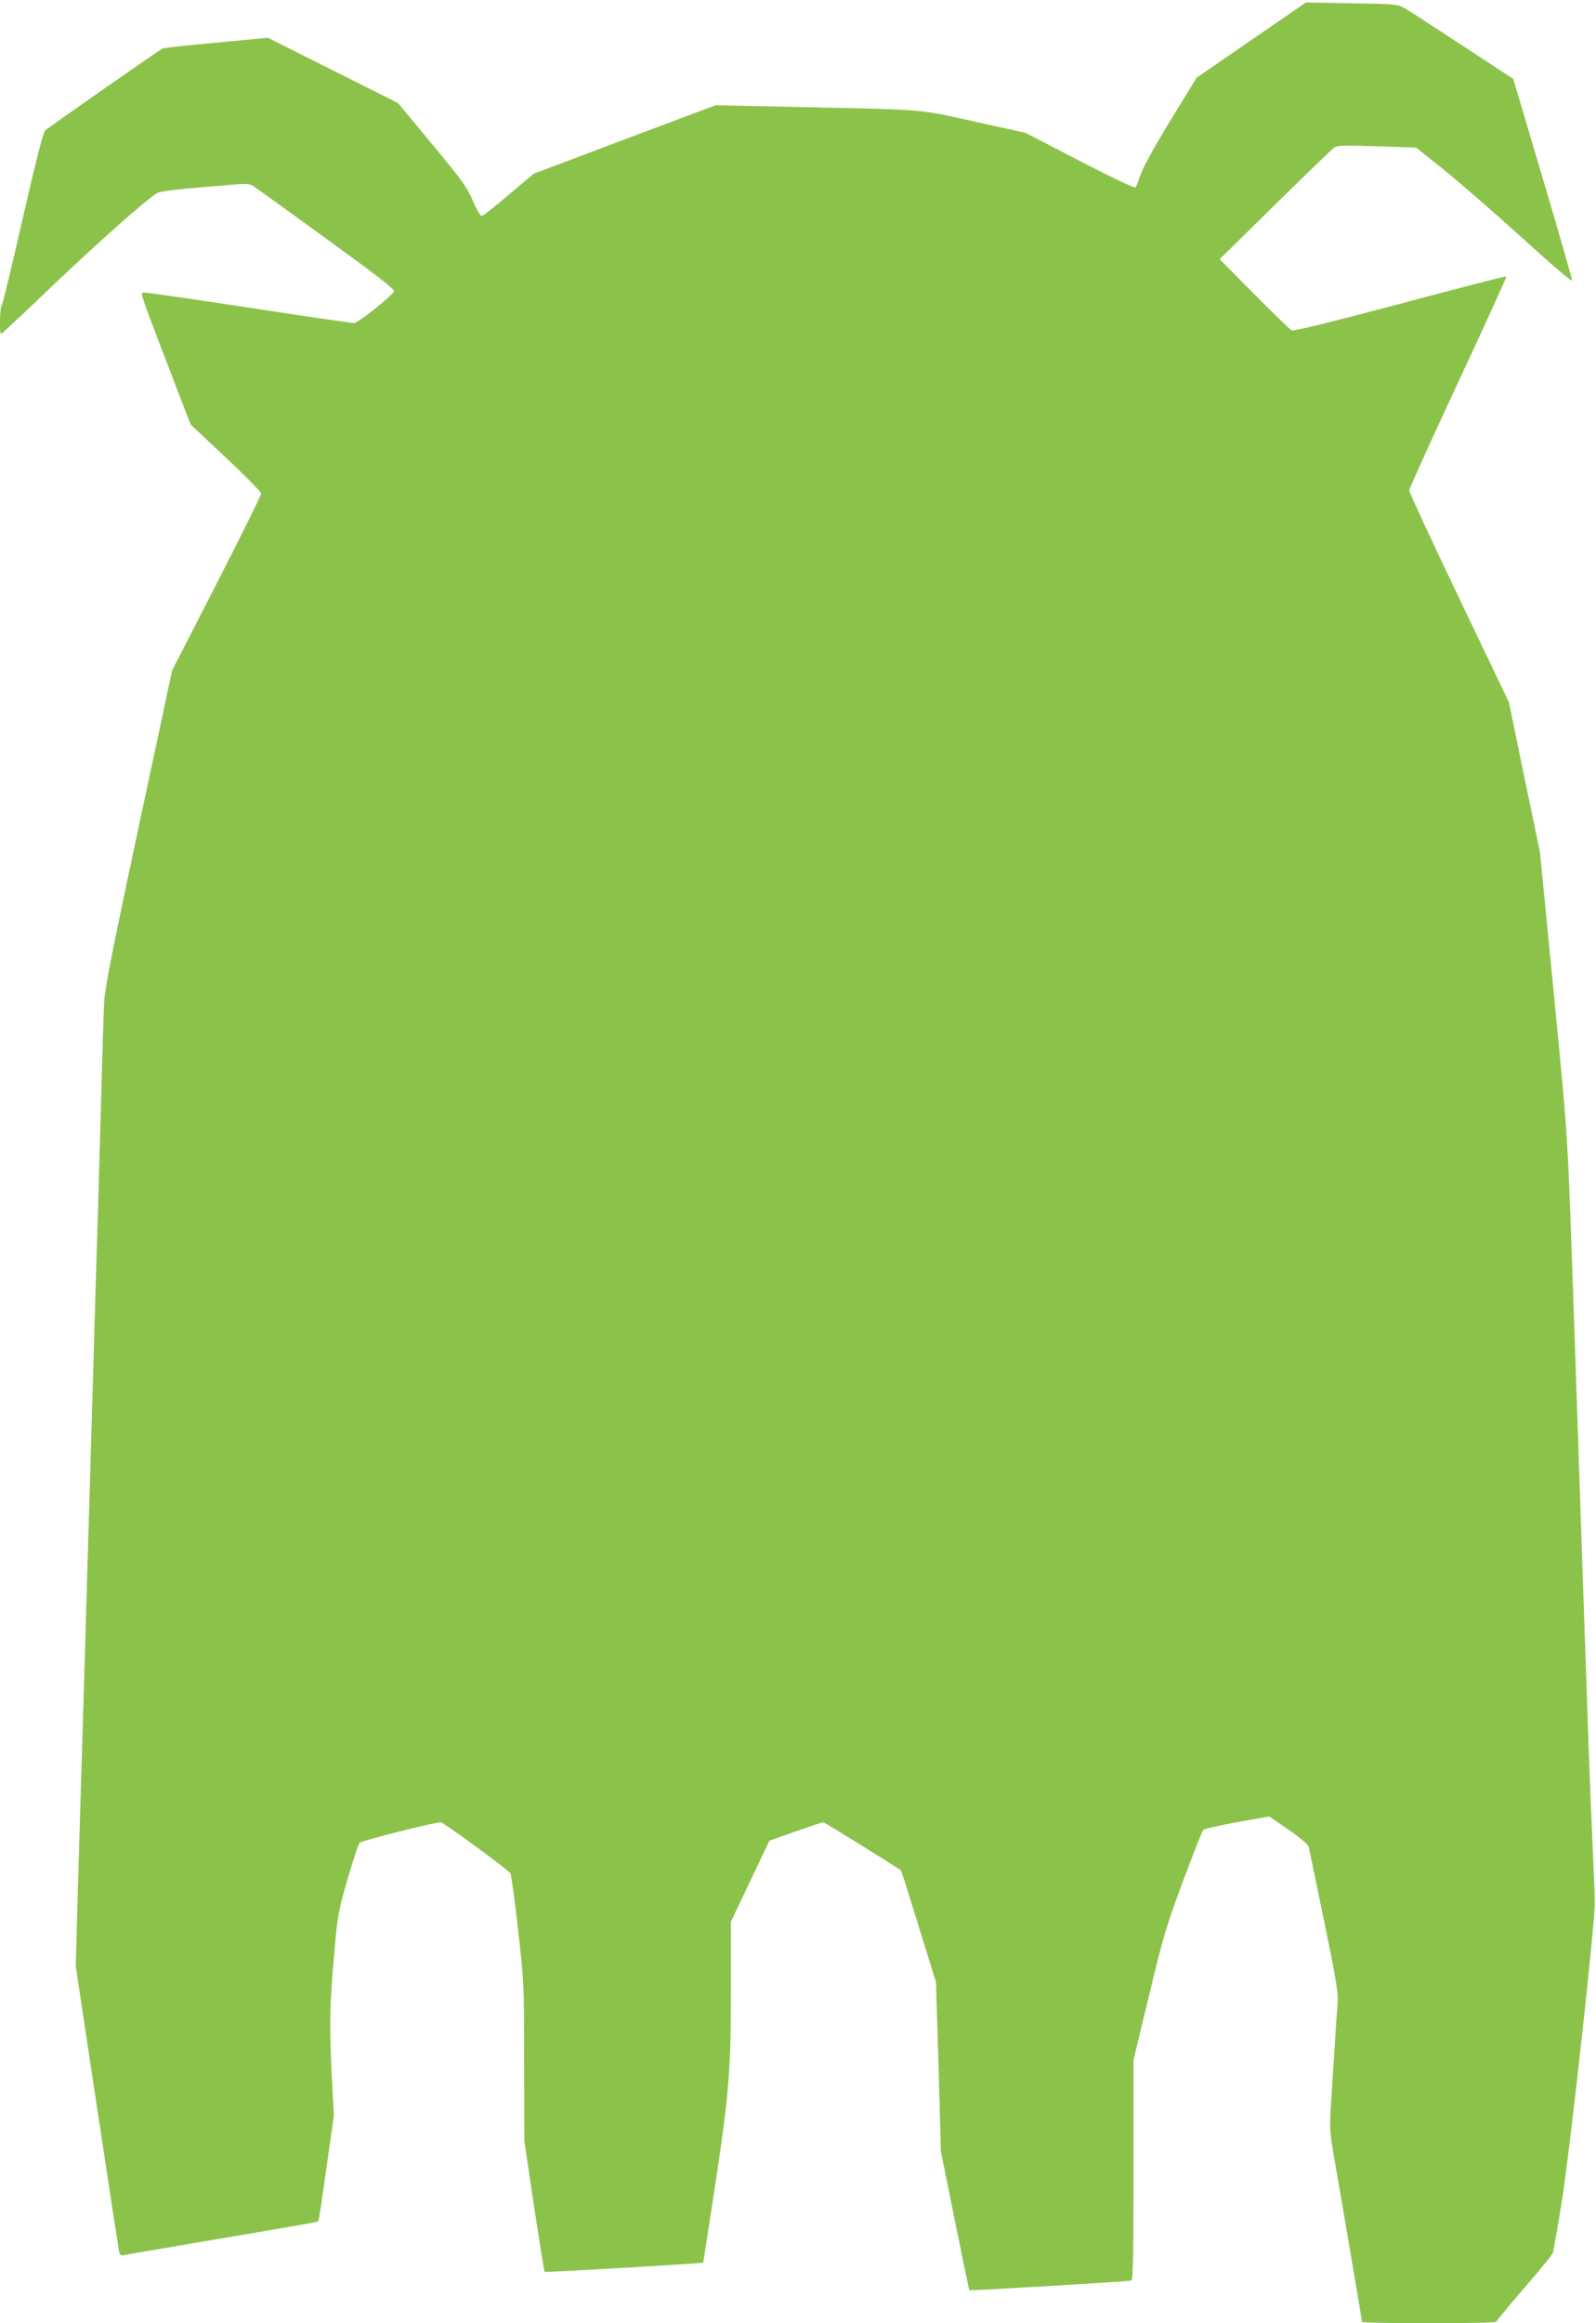 <?xml version="1.0" standalone="no"?>
<!DOCTYPE svg PUBLIC "-//W3C//DTD SVG 20010904//EN"
 "http://www.w3.org/TR/2001/REC-SVG-20010904/DTD/svg10.dtd">
<svg version="1.0" xmlns="http://www.w3.org/2000/svg"
 width="880pt" height="1280pt" viewBox="0 0 880 1280"
 preserveAspectRatio="xMidYMid meet">
<g transform="translate(0,1280) scale(0.1,-0.1)"
fill="#8bc34a" stroke="none">
<path d="M6899 12579 l-301 -207 -146 -238 c-88 -144 -153 -263 -164 -299 -11
-33 -23 -64 -27 -68 -5 -5 -143 61 -307 146 l-299 155 -280 62 c-318 70 -256
65 -955 80 l-475 10 -501 -188 -501 -189 -138 -116 c-75 -64 -142 -117 -149
-117 -7 0 -29 38 -49 84 -31 73 -59 113 -224 311 l-188 227 -359 180 -359 180
-285 -27 c-157 -14 -290 -29 -296 -32 -41 -25 -634 -438 -647 -452 -11 -10
-54 -179 -124 -486 -59 -258 -111 -474 -116 -480 -10 -10 -13 -155 -3 -155 3
0 132 120 286 268 242 230 506 465 573 508 11 7 76 17 145 23 69 6 178 16 243
21 107 10 122 9 145 -6 15 -10 197 -141 405 -292 265 -192 375 -277 370 -287
-19 -32 -200 -175 -221 -175 -13 0 -274 38 -580 85 -307 47 -567 84 -578 83
-23 -3 -36 36 222 -636 l36 -92 194 -182 c107 -100 194 -189 194 -197 0 -9
-110 -232 -245 -495 l-246 -480 -184 -860 c-136 -635 -186 -886 -190 -956 -3
-52 -10 -261 -15 -465 -6 -203 -15 -518 -20 -700 -6 -181 -19 -636 -30 -1010
-11 -374 -24 -831 -30 -1015 -5 -184 -14 -492 -20 -685 -6 -192 -15 -492 -20
-665 -5 -173 -12 -421 -16 -550 l-6 -235 116 -770 c64 -424 119 -782 122 -797
4 -22 10 -27 27 -23 12 3 184 32 382 66 614 104 686 116 690 121 3 3 23 135
45 294 l41 289 -11 205 c-14 291 -13 394 11 665 20 232 22 247 75 430 30 104
60 195 67 202 12 12 411 113 447 113 14 0 335 -234 384 -280 4 -5 24 -143 42
-307 33 -292 34 -307 34 -733 l1 -435 53 -358 c30 -197 56 -361 59 -364 4 -4
868 46 874 51 1 0 26 165 57 366 86 561 96 683 96 1132 l0 380 106 223 106
223 143 51 c79 28 148 51 154 51 7 0 408 -248 429 -266 2 -1 46 -140 98 -309
l95 -307 14 -466 13 -467 77 -380 c42 -209 78 -381 80 -383 3 -4 877 48 893
53 9 4 12 134 12 610 l0 606 86 356 c77 322 95 381 186 627 56 149 106 276
112 283 6 7 91 26 188 44 l176 31 107 -73 c61 -42 108 -82 111 -94 2 -11 41
-195 85 -410 69 -335 79 -399 74 -455 -3 -36 -10 -136 -15 -223 -6 -86 -15
-227 -20 -313 -10 -152 -10 -161 19 -328 48 -275 151 -882 151 -889 0 -4 167
-7 370 -7 204 0 370 3 370 8 0 4 68 86 151 182 83 96 155 184 160 195 5 11 29
153 55 315 45 296 176 1484 177 1610 1 36 -5 173 -11 305 -6 132 -16 375 -22
540 -6 165 -19 557 -30 870 -11 314 -33 964 -49 1445 -39 1125 -31 1005 -116
1880 l-74 755 -86 413 -85 413 -275 574 c-151 316 -275 583 -275 593 0 9 122
278 270 596 149 318 268 581 266 583 -2 3 -266 -65 -587 -151 -393 -104 -588
-152 -598 -146 -9 5 -101 95 -206 200 l-190 192 305 300 c168 165 315 307 327
315 17 12 58 13 236 7 l215 -7 154 -123 c84 -68 277 -235 428 -372 151 -138
276 -245 278 -238 1 7 -71 259 -161 561 l-163 550 -279 183 c-154 101 -298
194 -320 207 -38 22 -50 23 -293 27 l-252 4 -301 -207z"/>
</g>
</svg>
